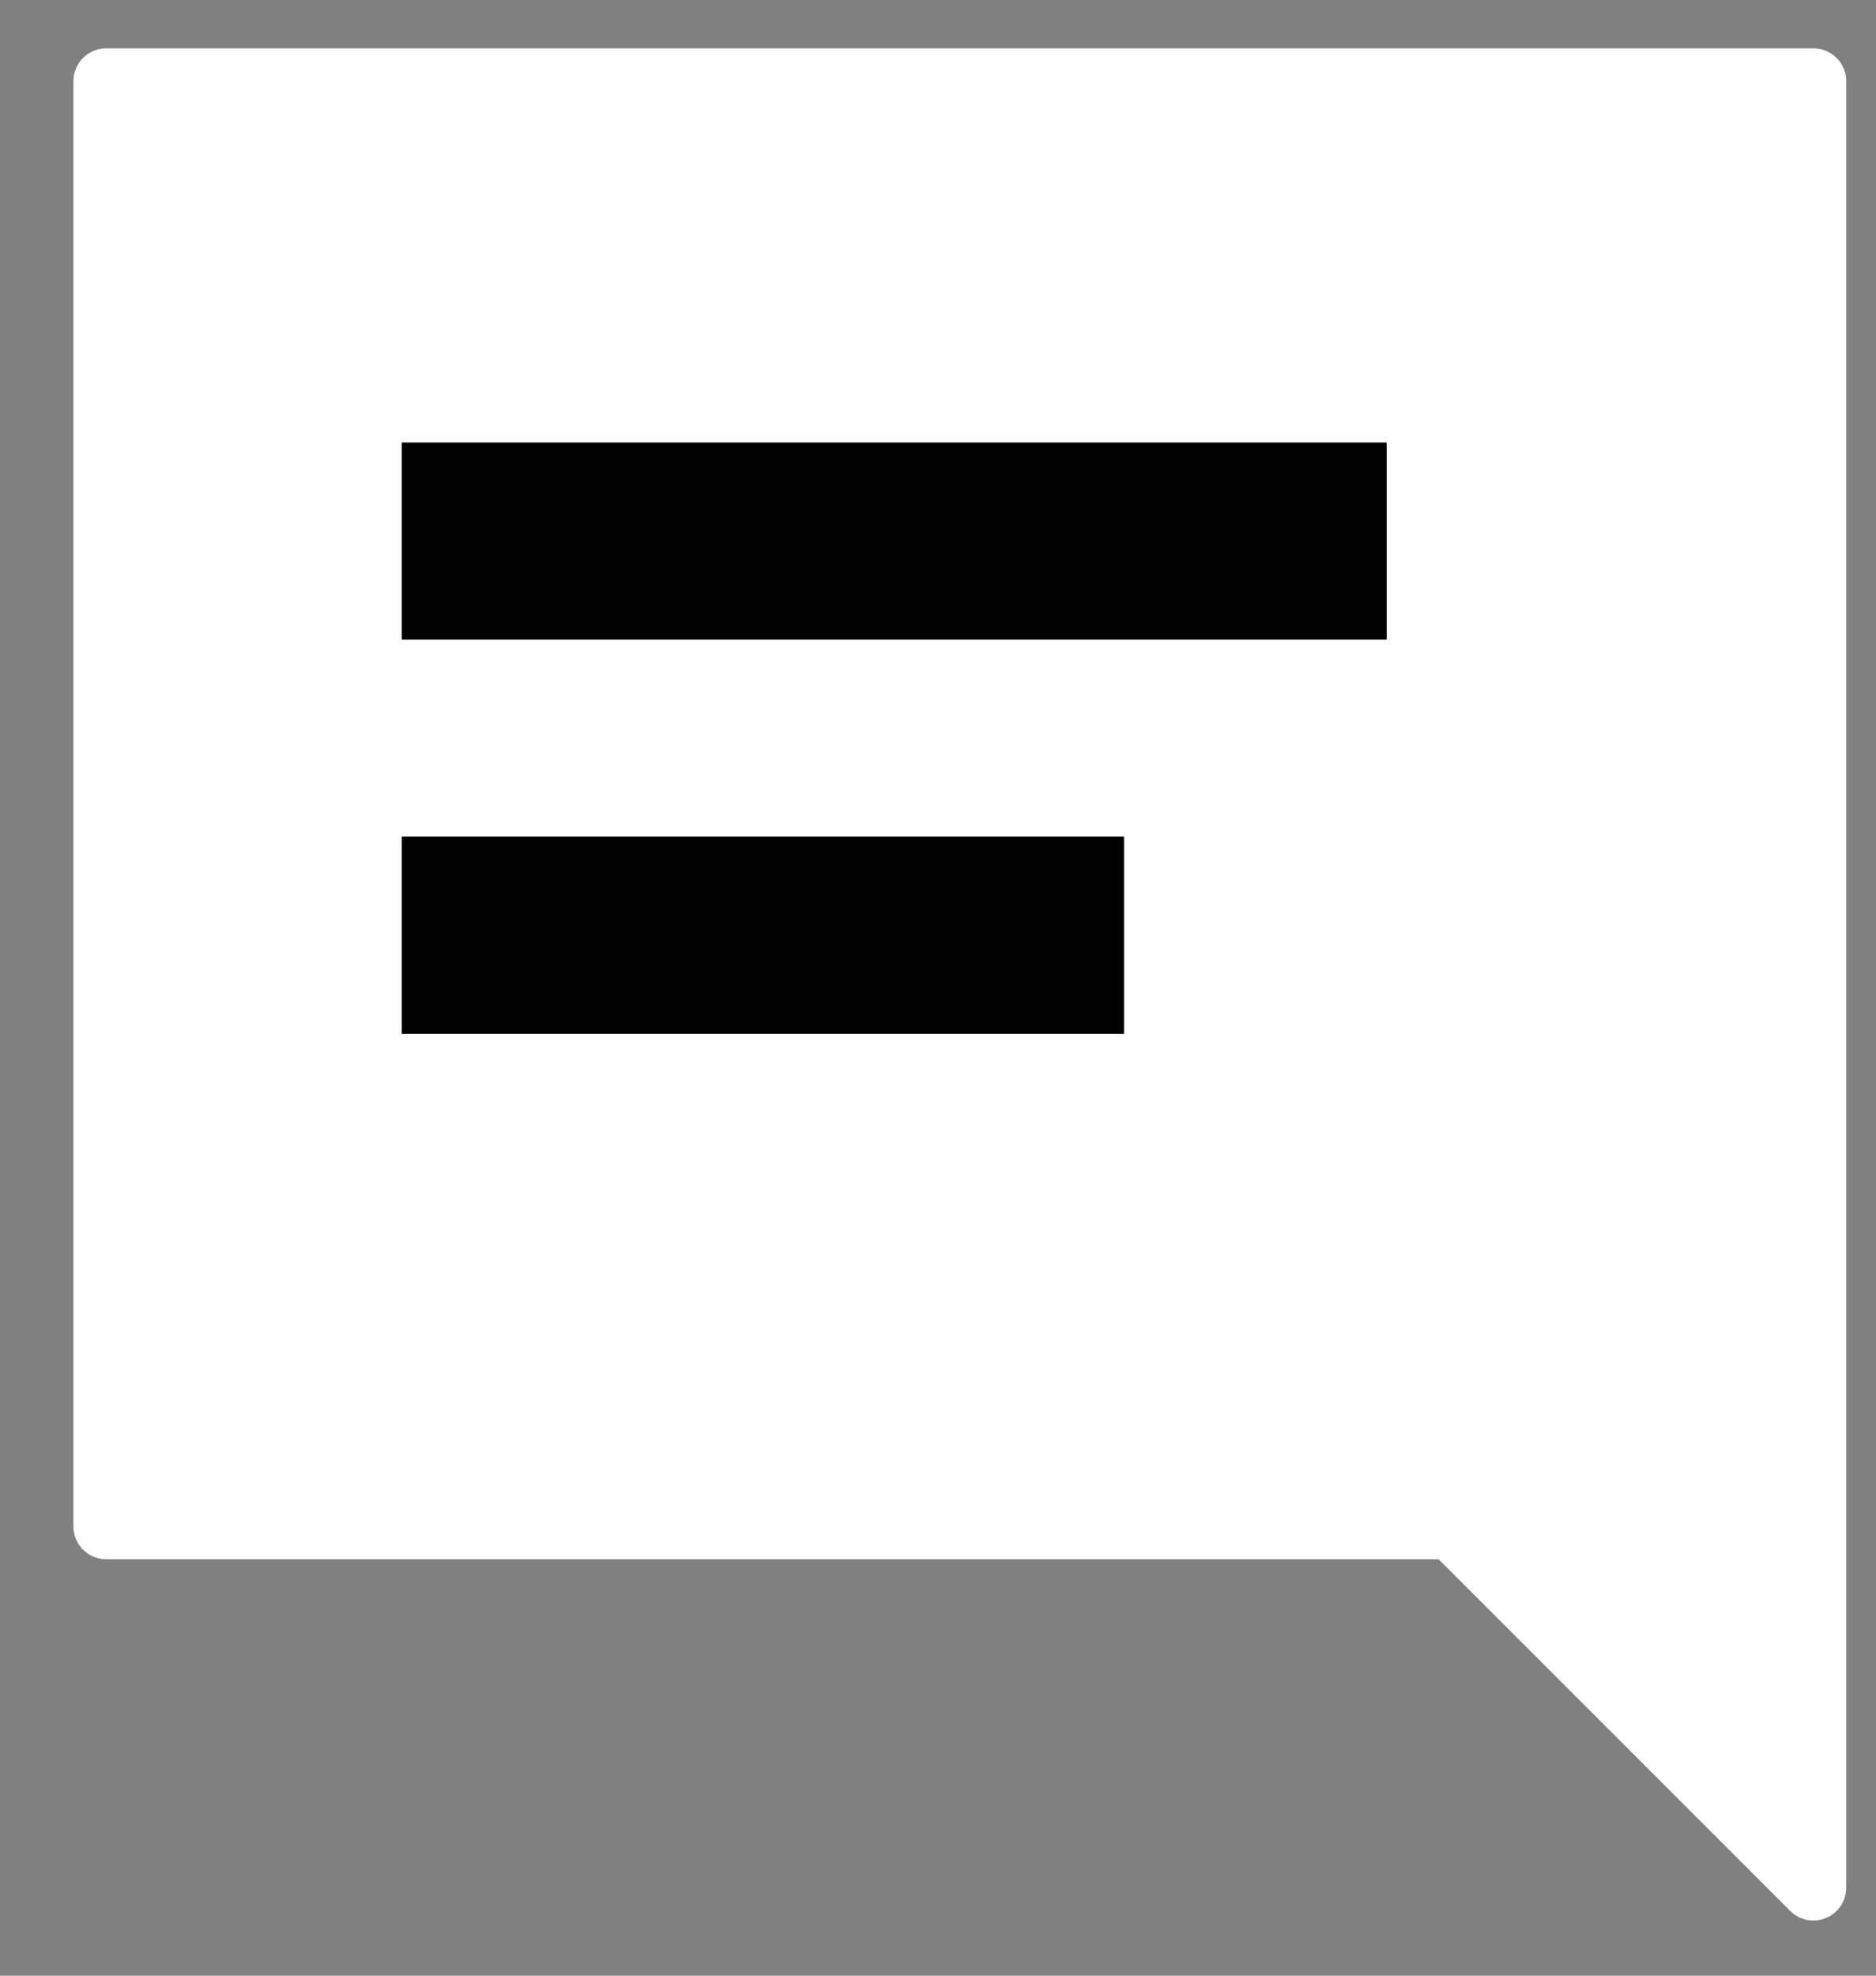 <svg width="19" height="20" viewBox="0 0 19 20" fill="none" xmlns="http://www.w3.org/2000/svg">
<rect x="0" y="0" width="19" height="20" fill="#808080" stroke="none"/>
<path d="M1.076 0.822H18.366V15.452H1.076V0.822Z" fill="white"/>
<path d="M18.366 19.109L14.708 15.452H18.366V19.109Z" fill="white"/>
<path d="M18.366 15.452V0.822H1.076V15.452H18.366ZM18.366 15.452V19.109L14.708 15.452H18.366Z" stroke="white" stroke-width="0.665" stroke-linejoin="round"/>
<path d="M4.069 5.477H14.044M4.069 9.467H11.384" stroke="black" stroke-width="1.995" stroke-linejoin="round"/>
</svg>
